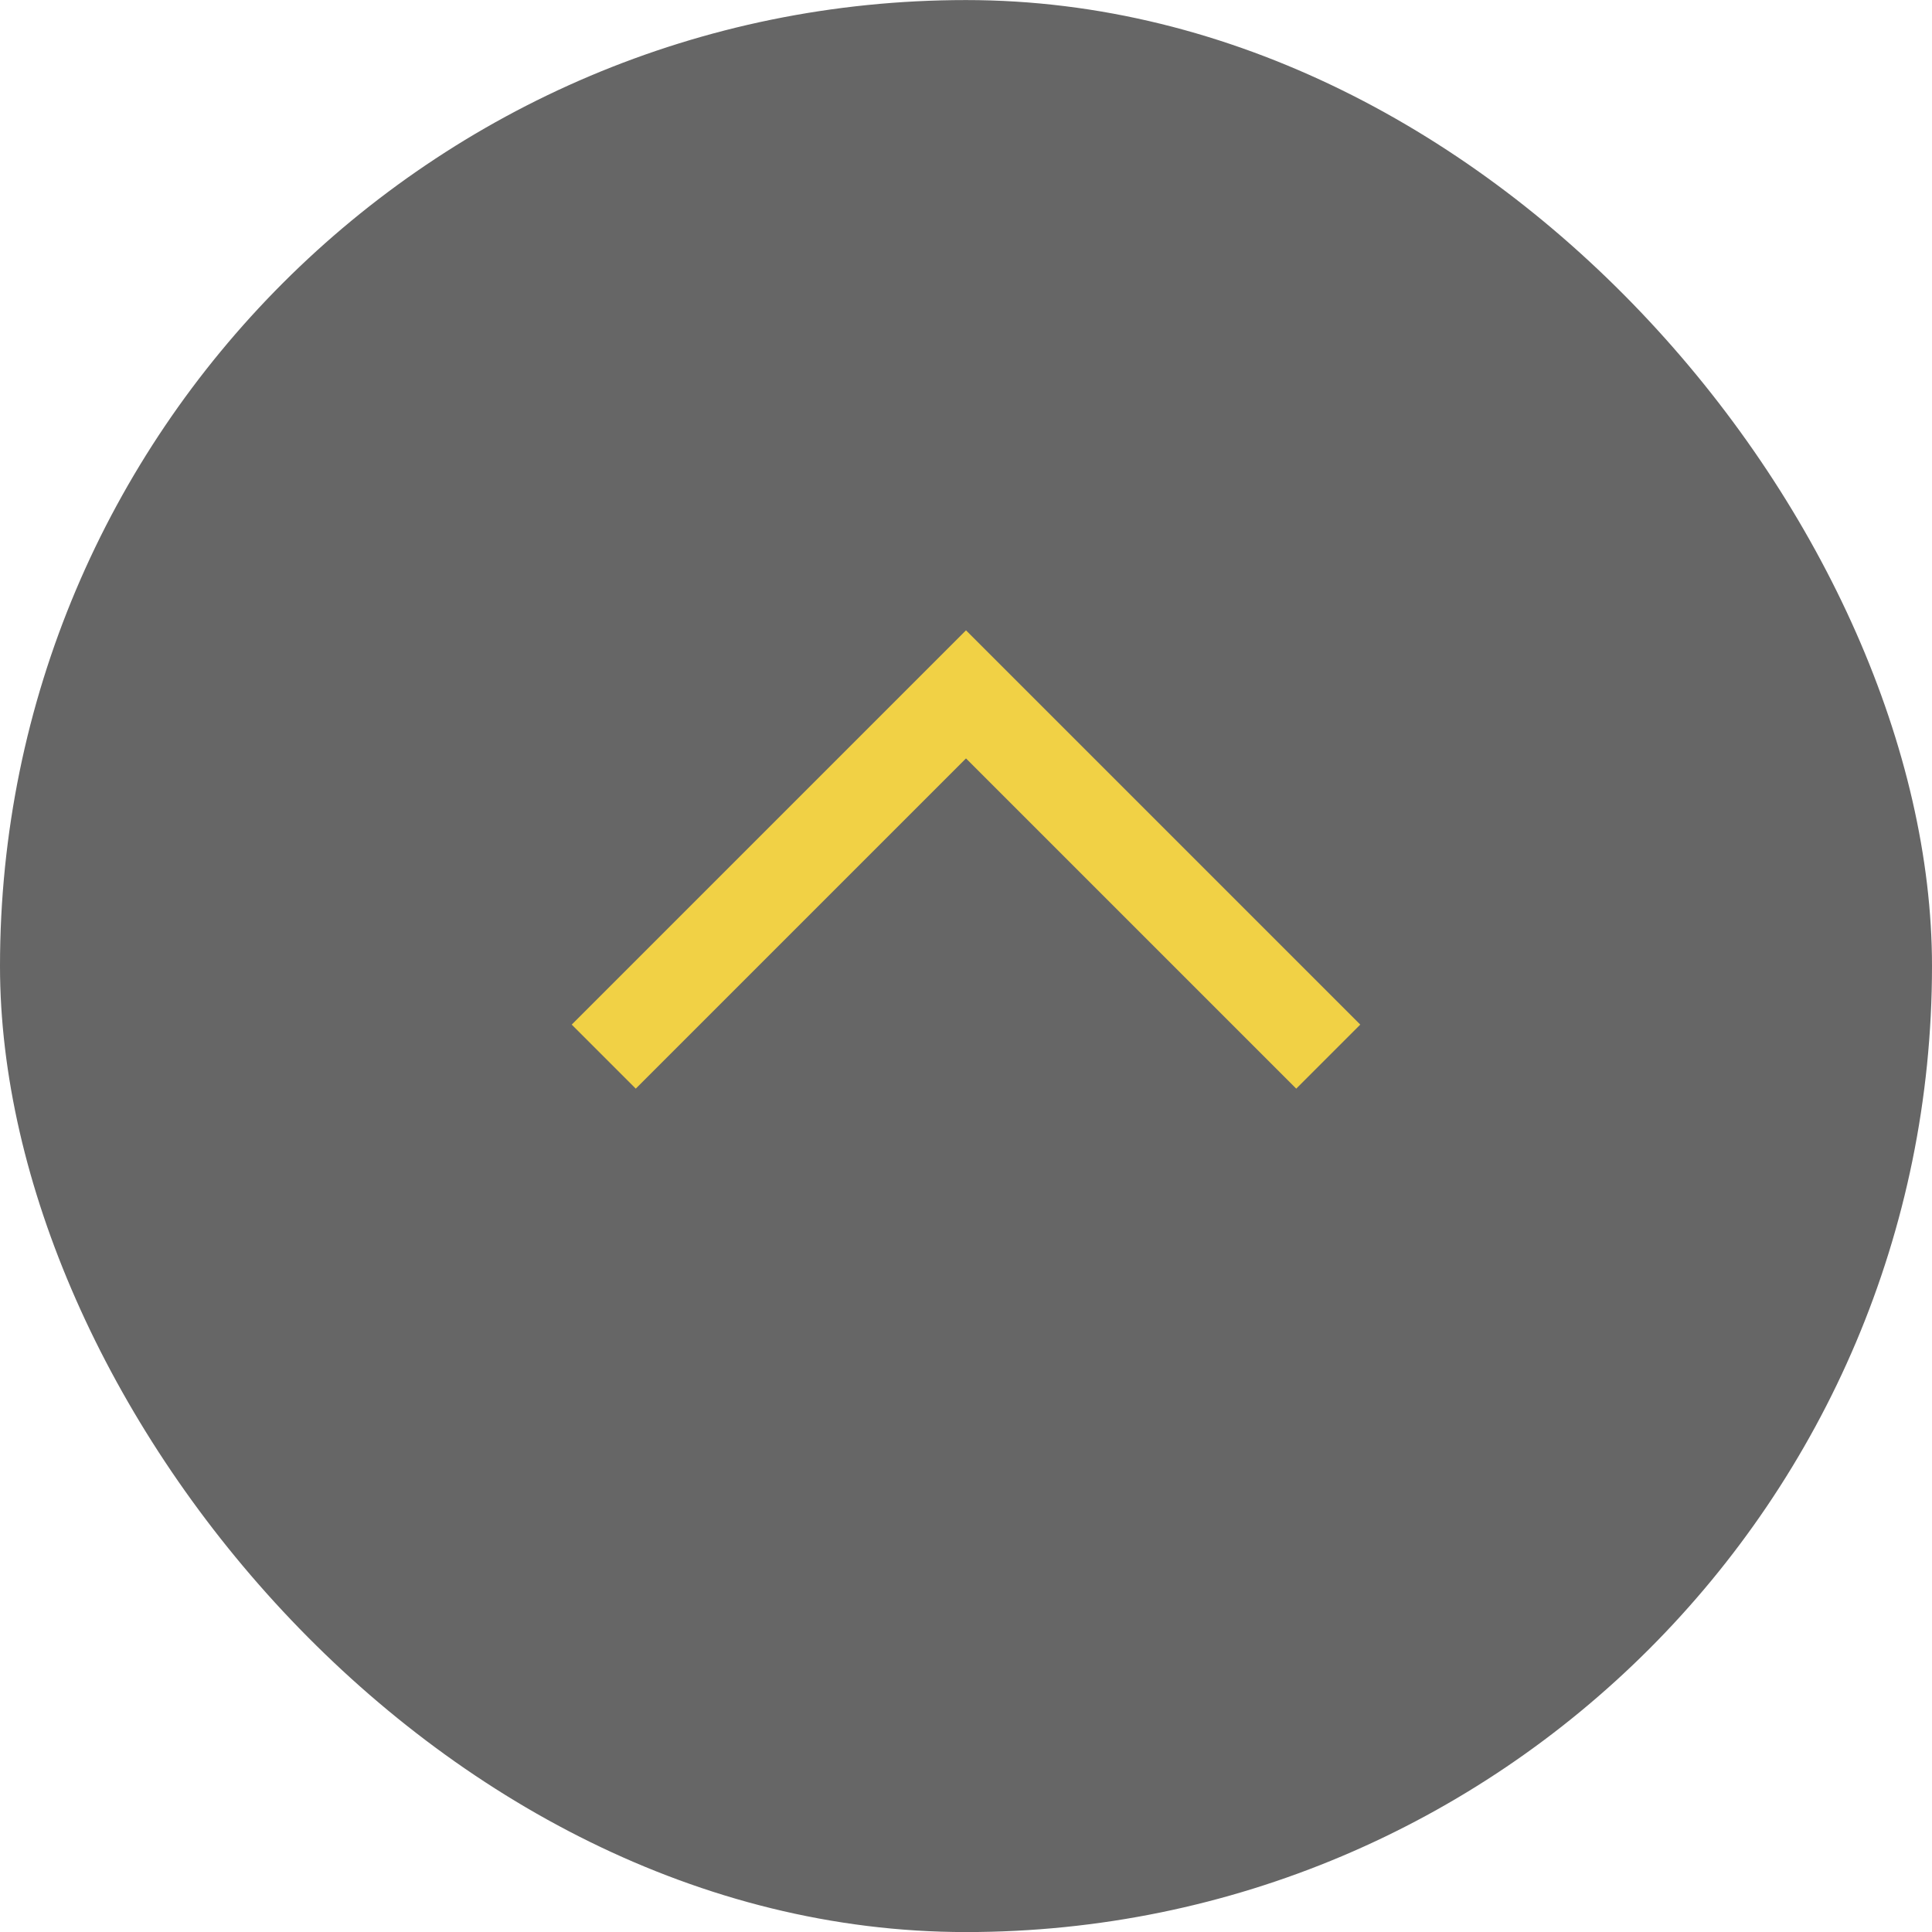 <svg width="64" height="64" viewBox="0 0 64 64" fill="none" xmlns="http://www.w3.org/2000/svg">
<rect y="0.002" width="64" height="64" rx="32" fill="#666666"/>
<path d="M20 35.002L32 23.002L44 35.002" stroke="#F1D145" stroke-width="3"/>
</svg>
